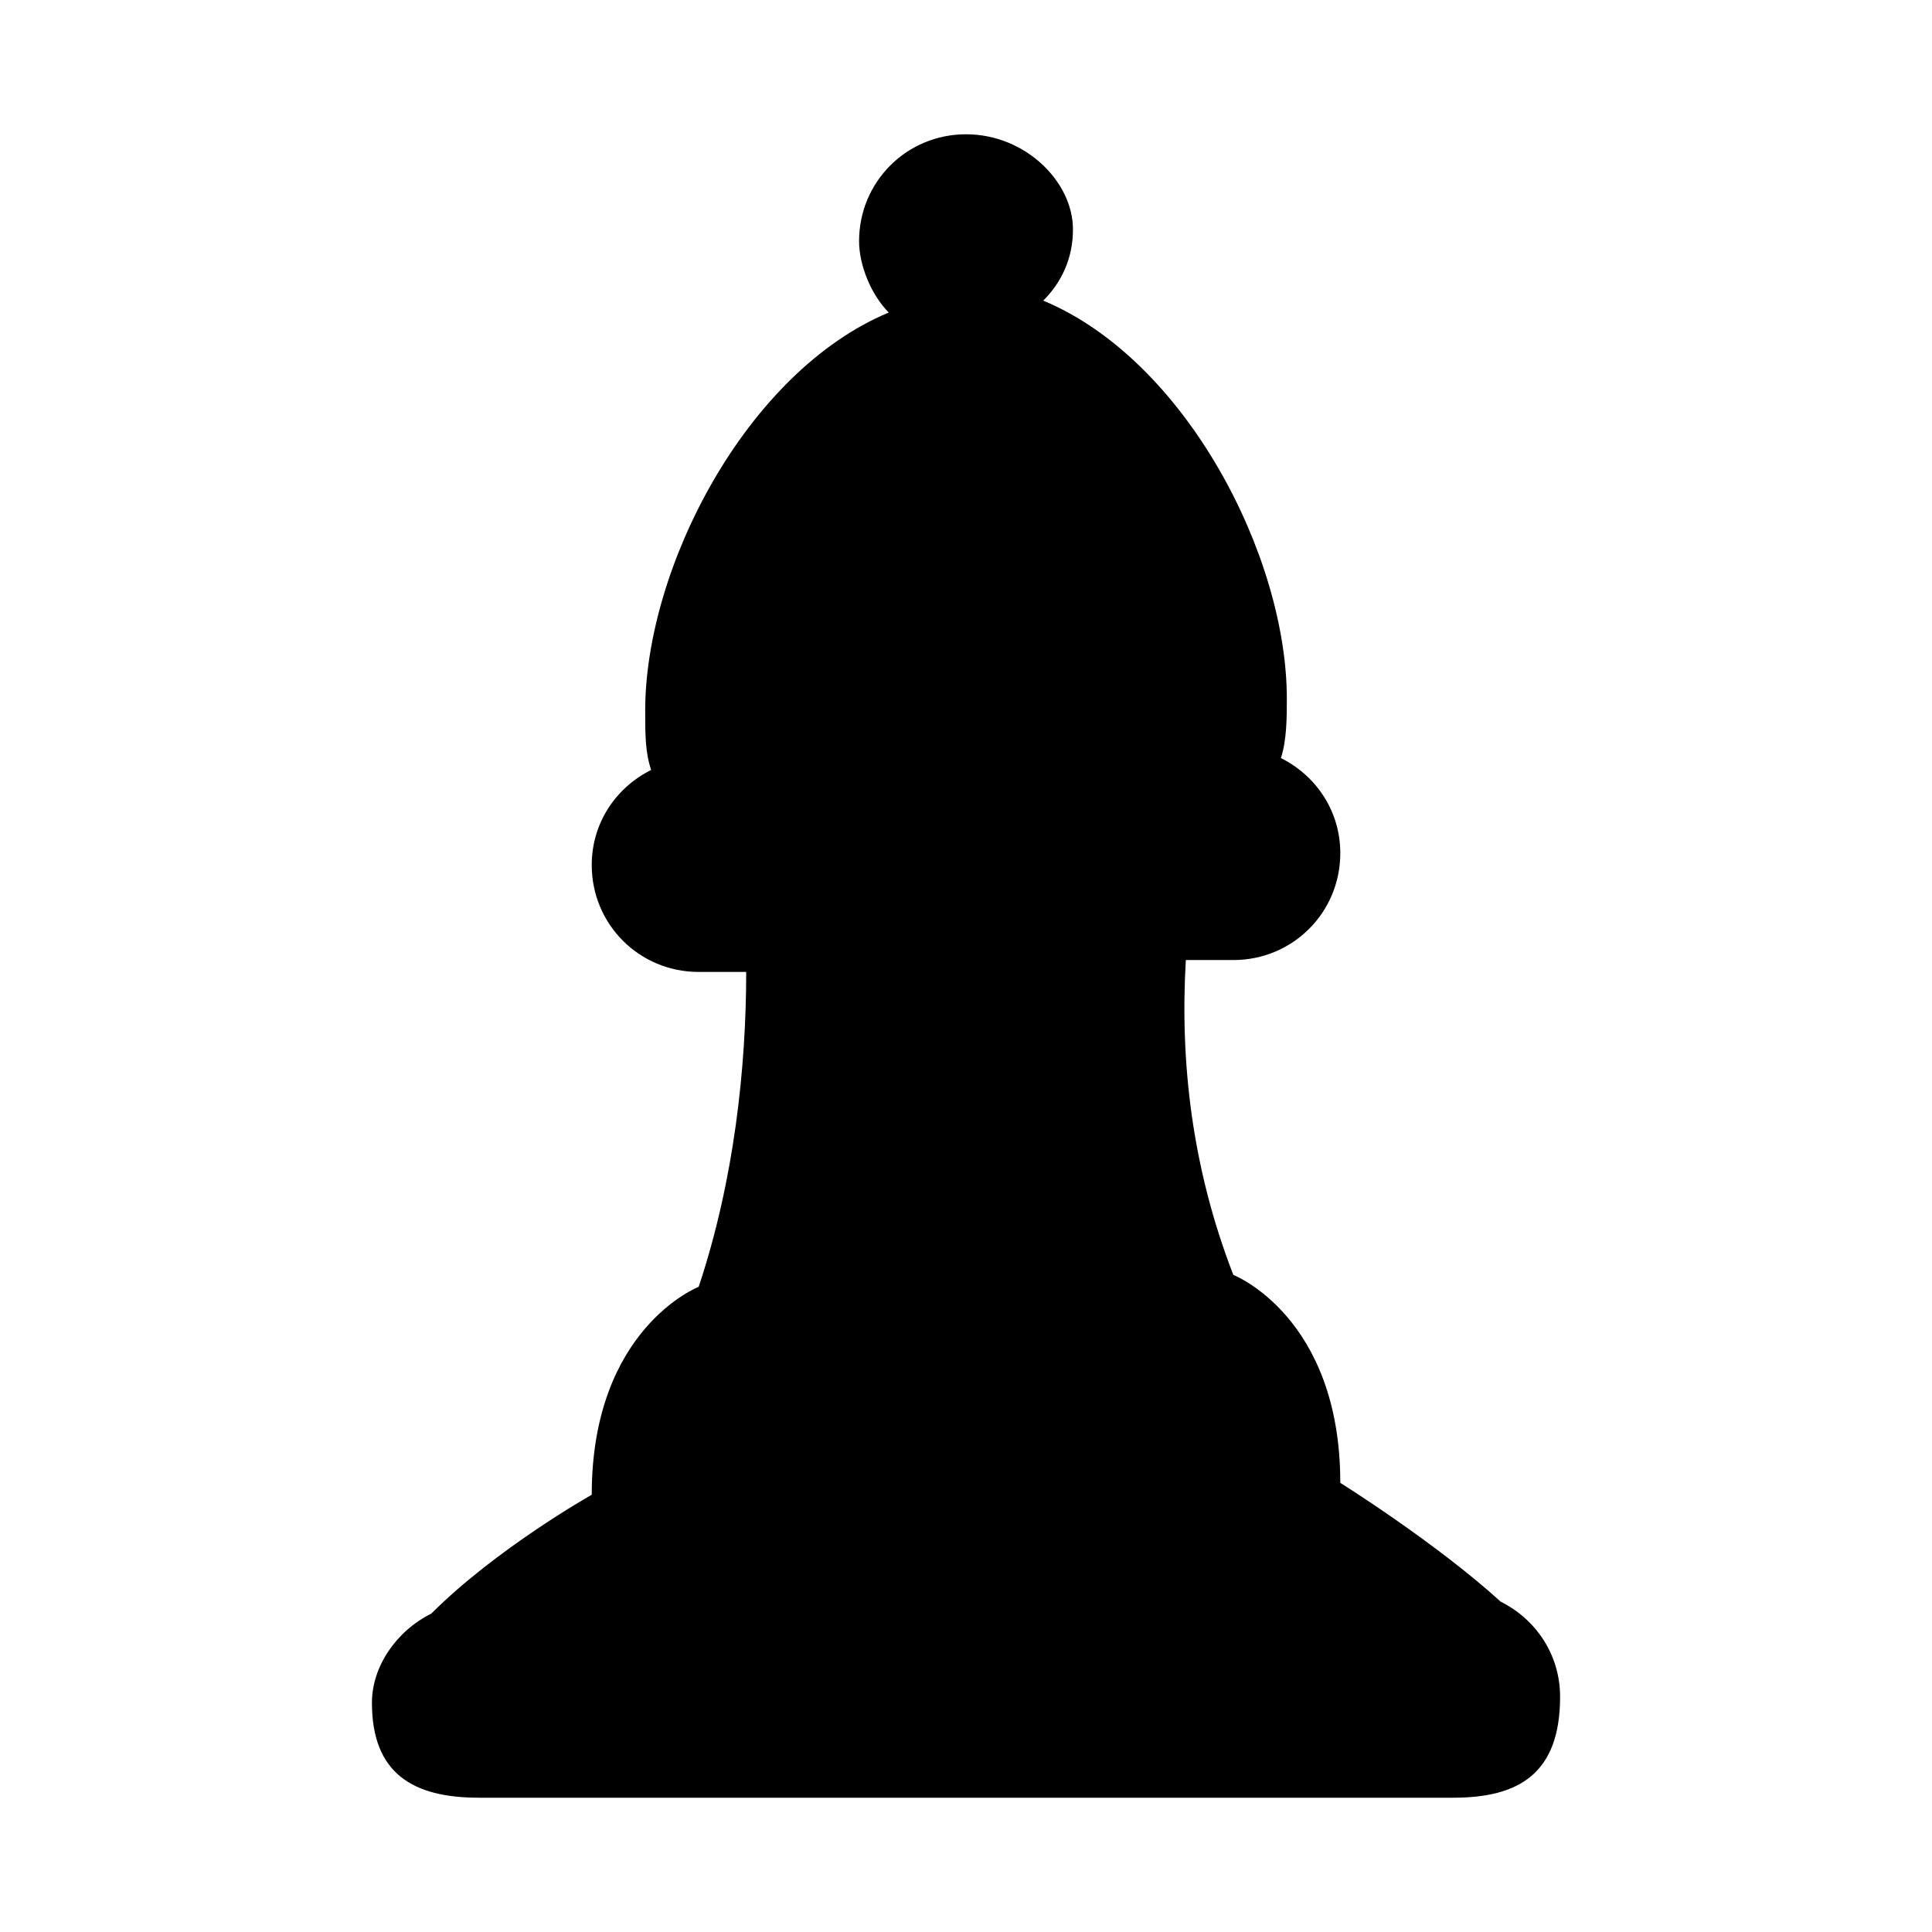 <?xml version="1.0" encoding="UTF-8"?>
<!-- Uploaded to: SVG Repo, www.svgrepo.com, Generator: SVG Repo Mixer Tools -->
<svg fill="#000000" width="800px" height="800px" version="1.1" viewBox="144 144 512 512" xmlns="http://www.w3.org/2000/svg">
 <path d="m541.7 568.46c-17.32-15.742-42.508-31.488-42.508-31.488 0-44.082-28.34-55.105-28.34-55.105-11.02-28.34-14.168-56.68-12.594-83.445h12.594c15.742 0 28.34-12.594 28.34-28.34 0-11.02-6.297-20.469-15.742-25.191 1.574-4.723 1.574-11.02 1.574-15.742 0-37.785-26.766-89.742-64.551-105.48 4.723-4.723 7.871-11.02 7.871-18.895-0.004-12.594-12.598-25.188-28.34-25.188s-28.34 12.594-28.34 28.34c0 6.297 3.148 14.168 7.871 18.895-37.785 15.742-64.551 67.699-64.551 105.48 0 6.297 0 11.02 1.574 15.742-9.445 4.723-15.742 14.168-15.742 25.191 0 15.742 12.594 28.34 28.34 28.34h12.594c0 25.191-3.148 55.105-12.594 83.445 0 0-28.34 11.02-28.34 55.105 0 0-25.191 14.168-42.508 31.488-9.445 4.723-15.742 14.168-15.742 23.617-0.004 18.887 11.016 25.184 28.336 25.184h258.2c17.32 0 28.34-6.297 28.34-26.766-0.004-11.02-6.301-20.465-15.746-25.188z"/>
</svg>